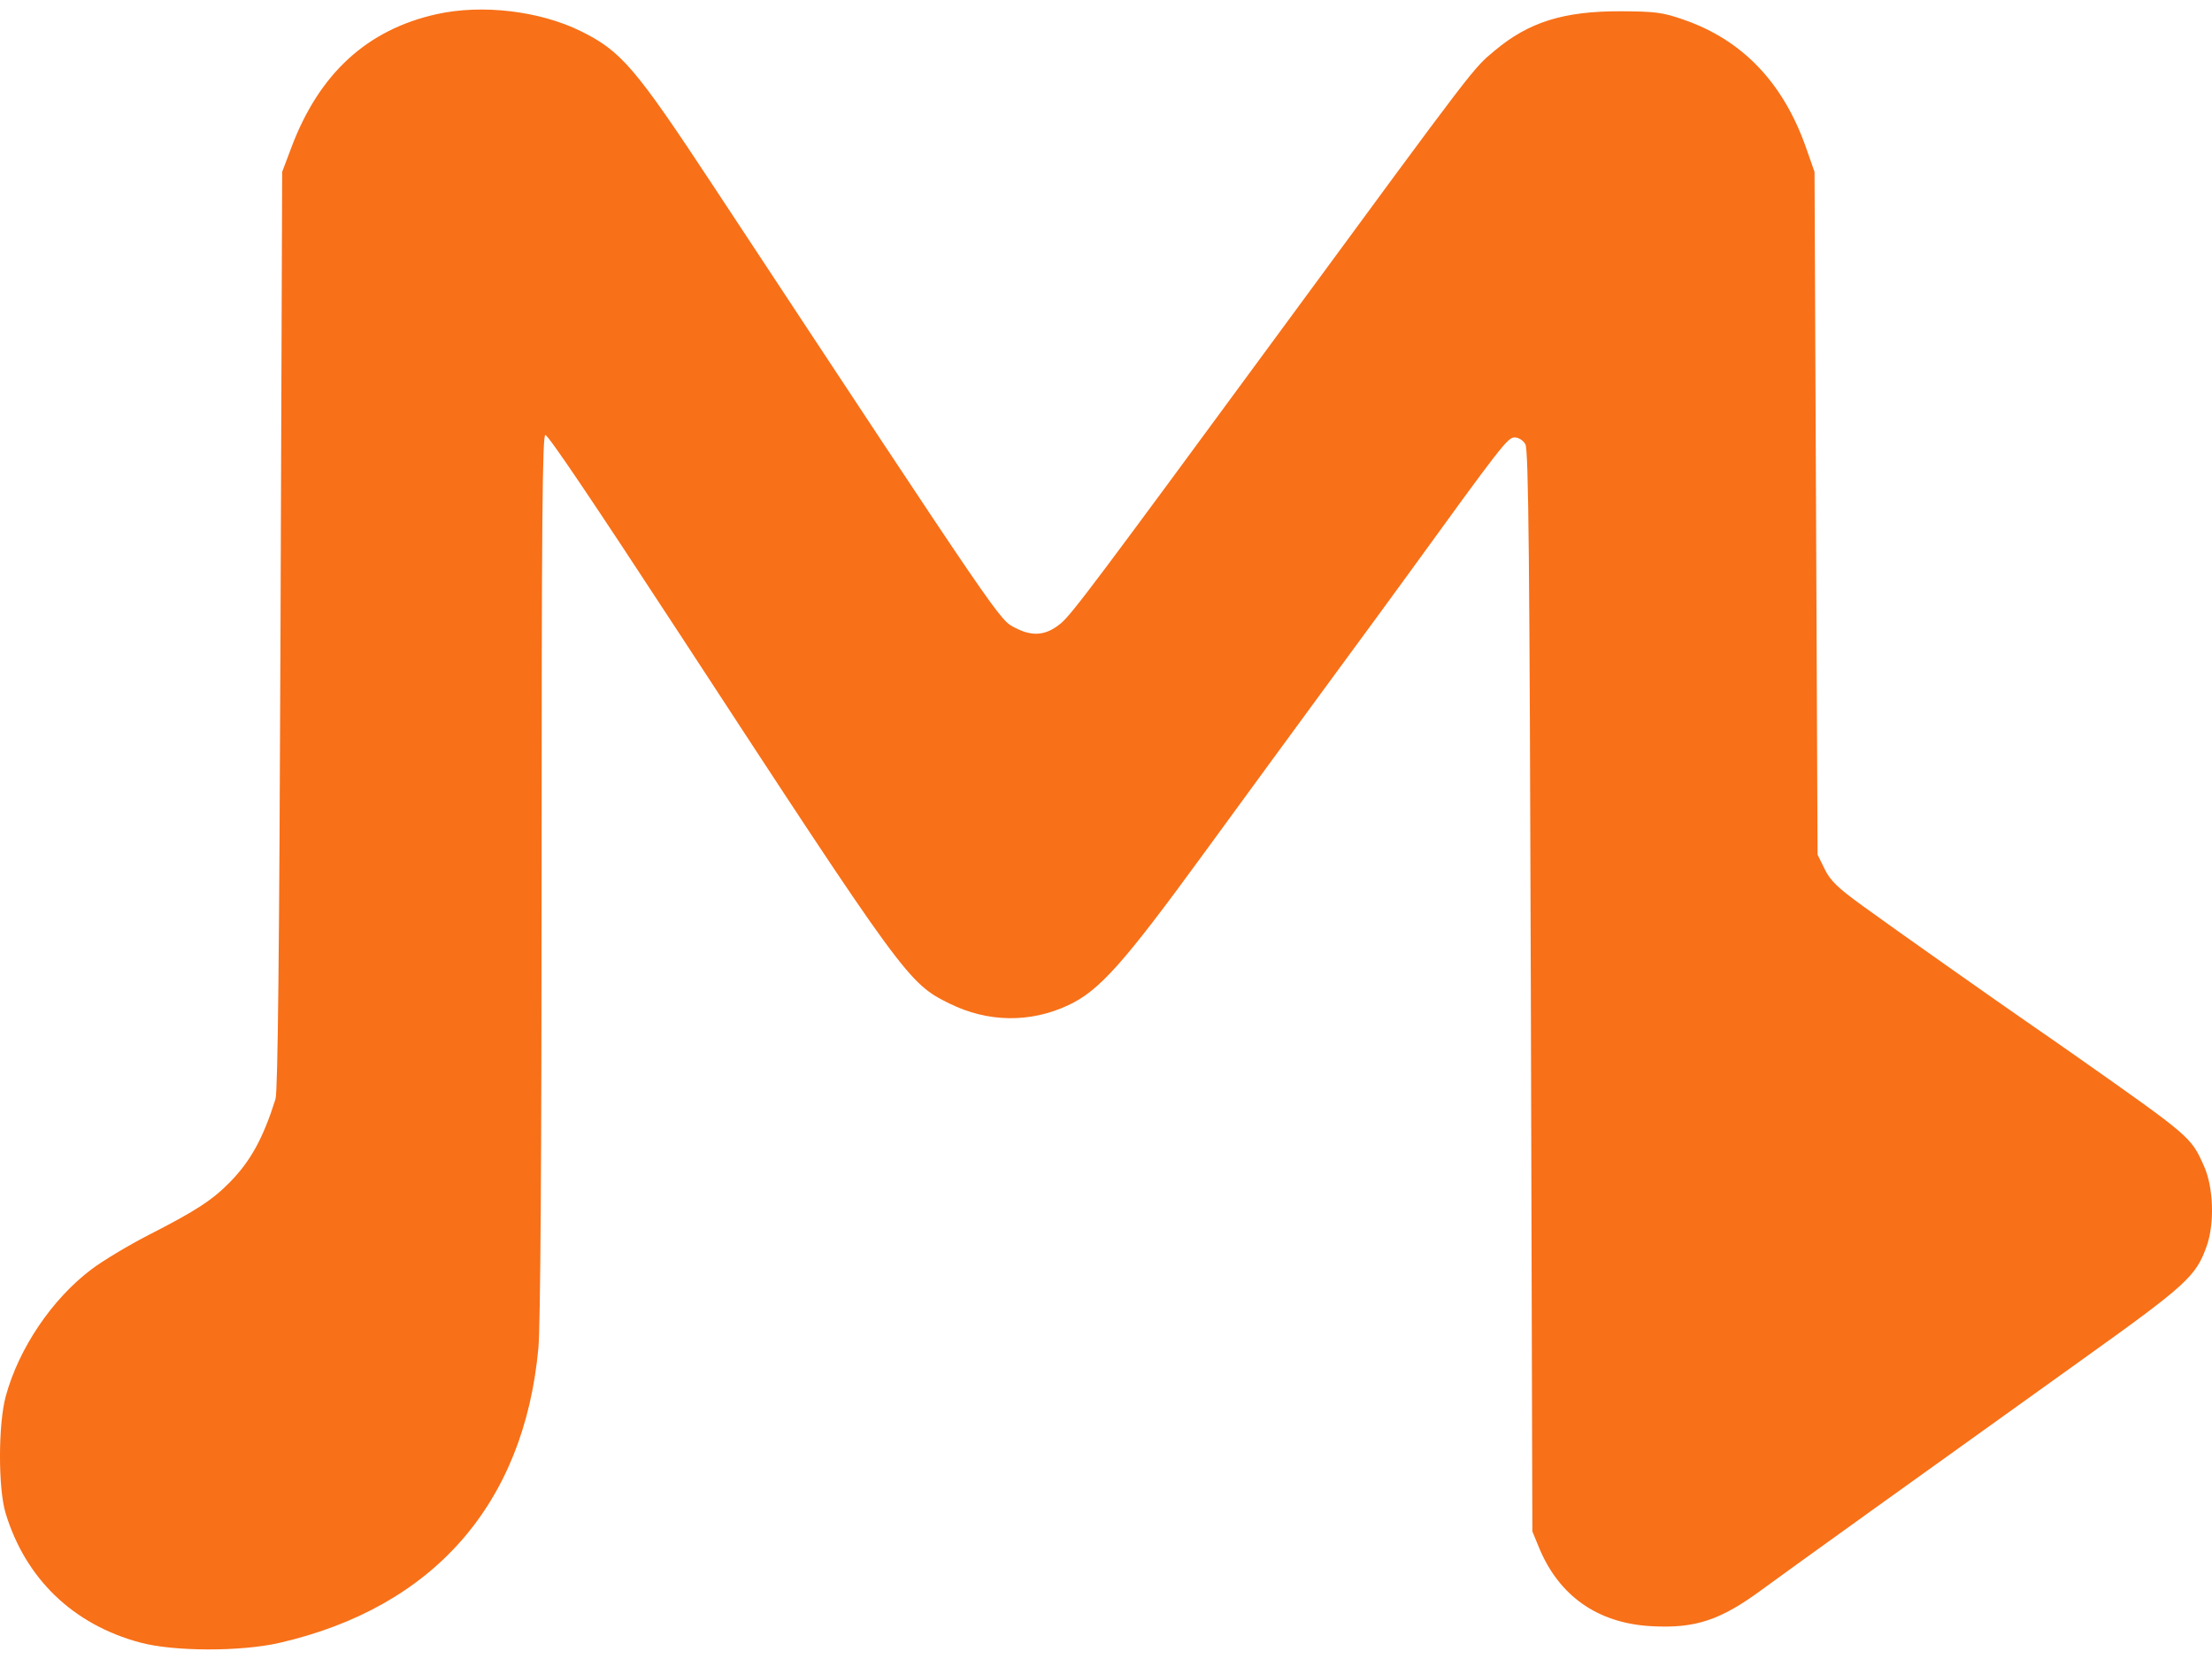 <svg width="32" height="24" viewBox="0 0 32 24" fill="none" xmlns="http://www.w3.org/2000/svg">
<path fill-rule="evenodd" clip-rule="evenodd" d="M6.321 0.204C5.314 0.426 4.619 1.062 4.217 2.129L4.082 2.487L4.058 9.116C4.041 13.733 4.019 15.791 3.986 15.898C3.809 16.462 3.626 16.796 3.327 17.101C3.069 17.364 2.831 17.518 2.15 17.866C1.861 18.014 1.488 18.238 1.323 18.363C0.752 18.793 0.271 19.507 0.083 20.2C-0.027 20.606 -0.028 21.53 0.081 21.89C0.369 22.839 1.058 23.502 2.028 23.762C2.515 23.893 3.48 23.895 4.041 23.767C6.269 23.255 7.582 21.76 7.789 19.498C7.818 19.172 7.835 16.734 7.835 12.635C7.835 7.57 7.846 6.281 7.89 6.293C7.94 6.308 8.572 7.244 9.831 9.17C13.085 14.15 13.138 14.223 13.734 14.517C14.291 14.792 14.902 14.801 15.456 14.541C15.902 14.333 16.251 13.942 17.418 12.342C17.99 11.558 18.814 10.432 19.249 9.84C19.684 9.249 20.193 8.554 20.38 8.296C21.724 6.441 21.812 6.328 21.911 6.328C21.969 6.328 22.035 6.37 22.067 6.427C22.113 6.506 22.128 8.087 22.146 14.34L22.168 22.154L22.262 22.383C22.551 23.087 23.112 23.482 23.885 23.525C24.525 23.561 24.888 23.441 25.497 22.991C25.835 22.742 27.788 21.339 30.109 19.678C31.636 18.586 31.768 18.465 31.923 18.027C32.04 17.696 32.022 17.173 31.882 16.864C31.693 16.445 31.7 16.451 30.015 15.265C29.841 15.143 29.569 14.953 29.411 14.845C28.868 14.47 27.39 13.428 26.946 13.105C26.587 12.845 26.479 12.741 26.397 12.573L26.294 12.364L26.272 7.426L26.25 2.487L26.127 2.136C25.797 1.197 25.209 0.581 24.361 0.286C24.05 0.178 23.948 0.165 23.441 0.163C22.622 0.161 22.117 0.319 21.625 0.731C21.304 1 21.393 0.883 18.553 4.748C15.858 8.415 15.508 8.882 15.349 9.016C15.137 9.193 14.943 9.214 14.693 9.086C14.452 8.962 14.562 9.123 10.325 2.699C9.187 0.972 8.987 0.74 8.401 0.45C7.807 0.158 6.977 0.059 6.321 0.204Z" fill="#F87018"/>
</svg>
